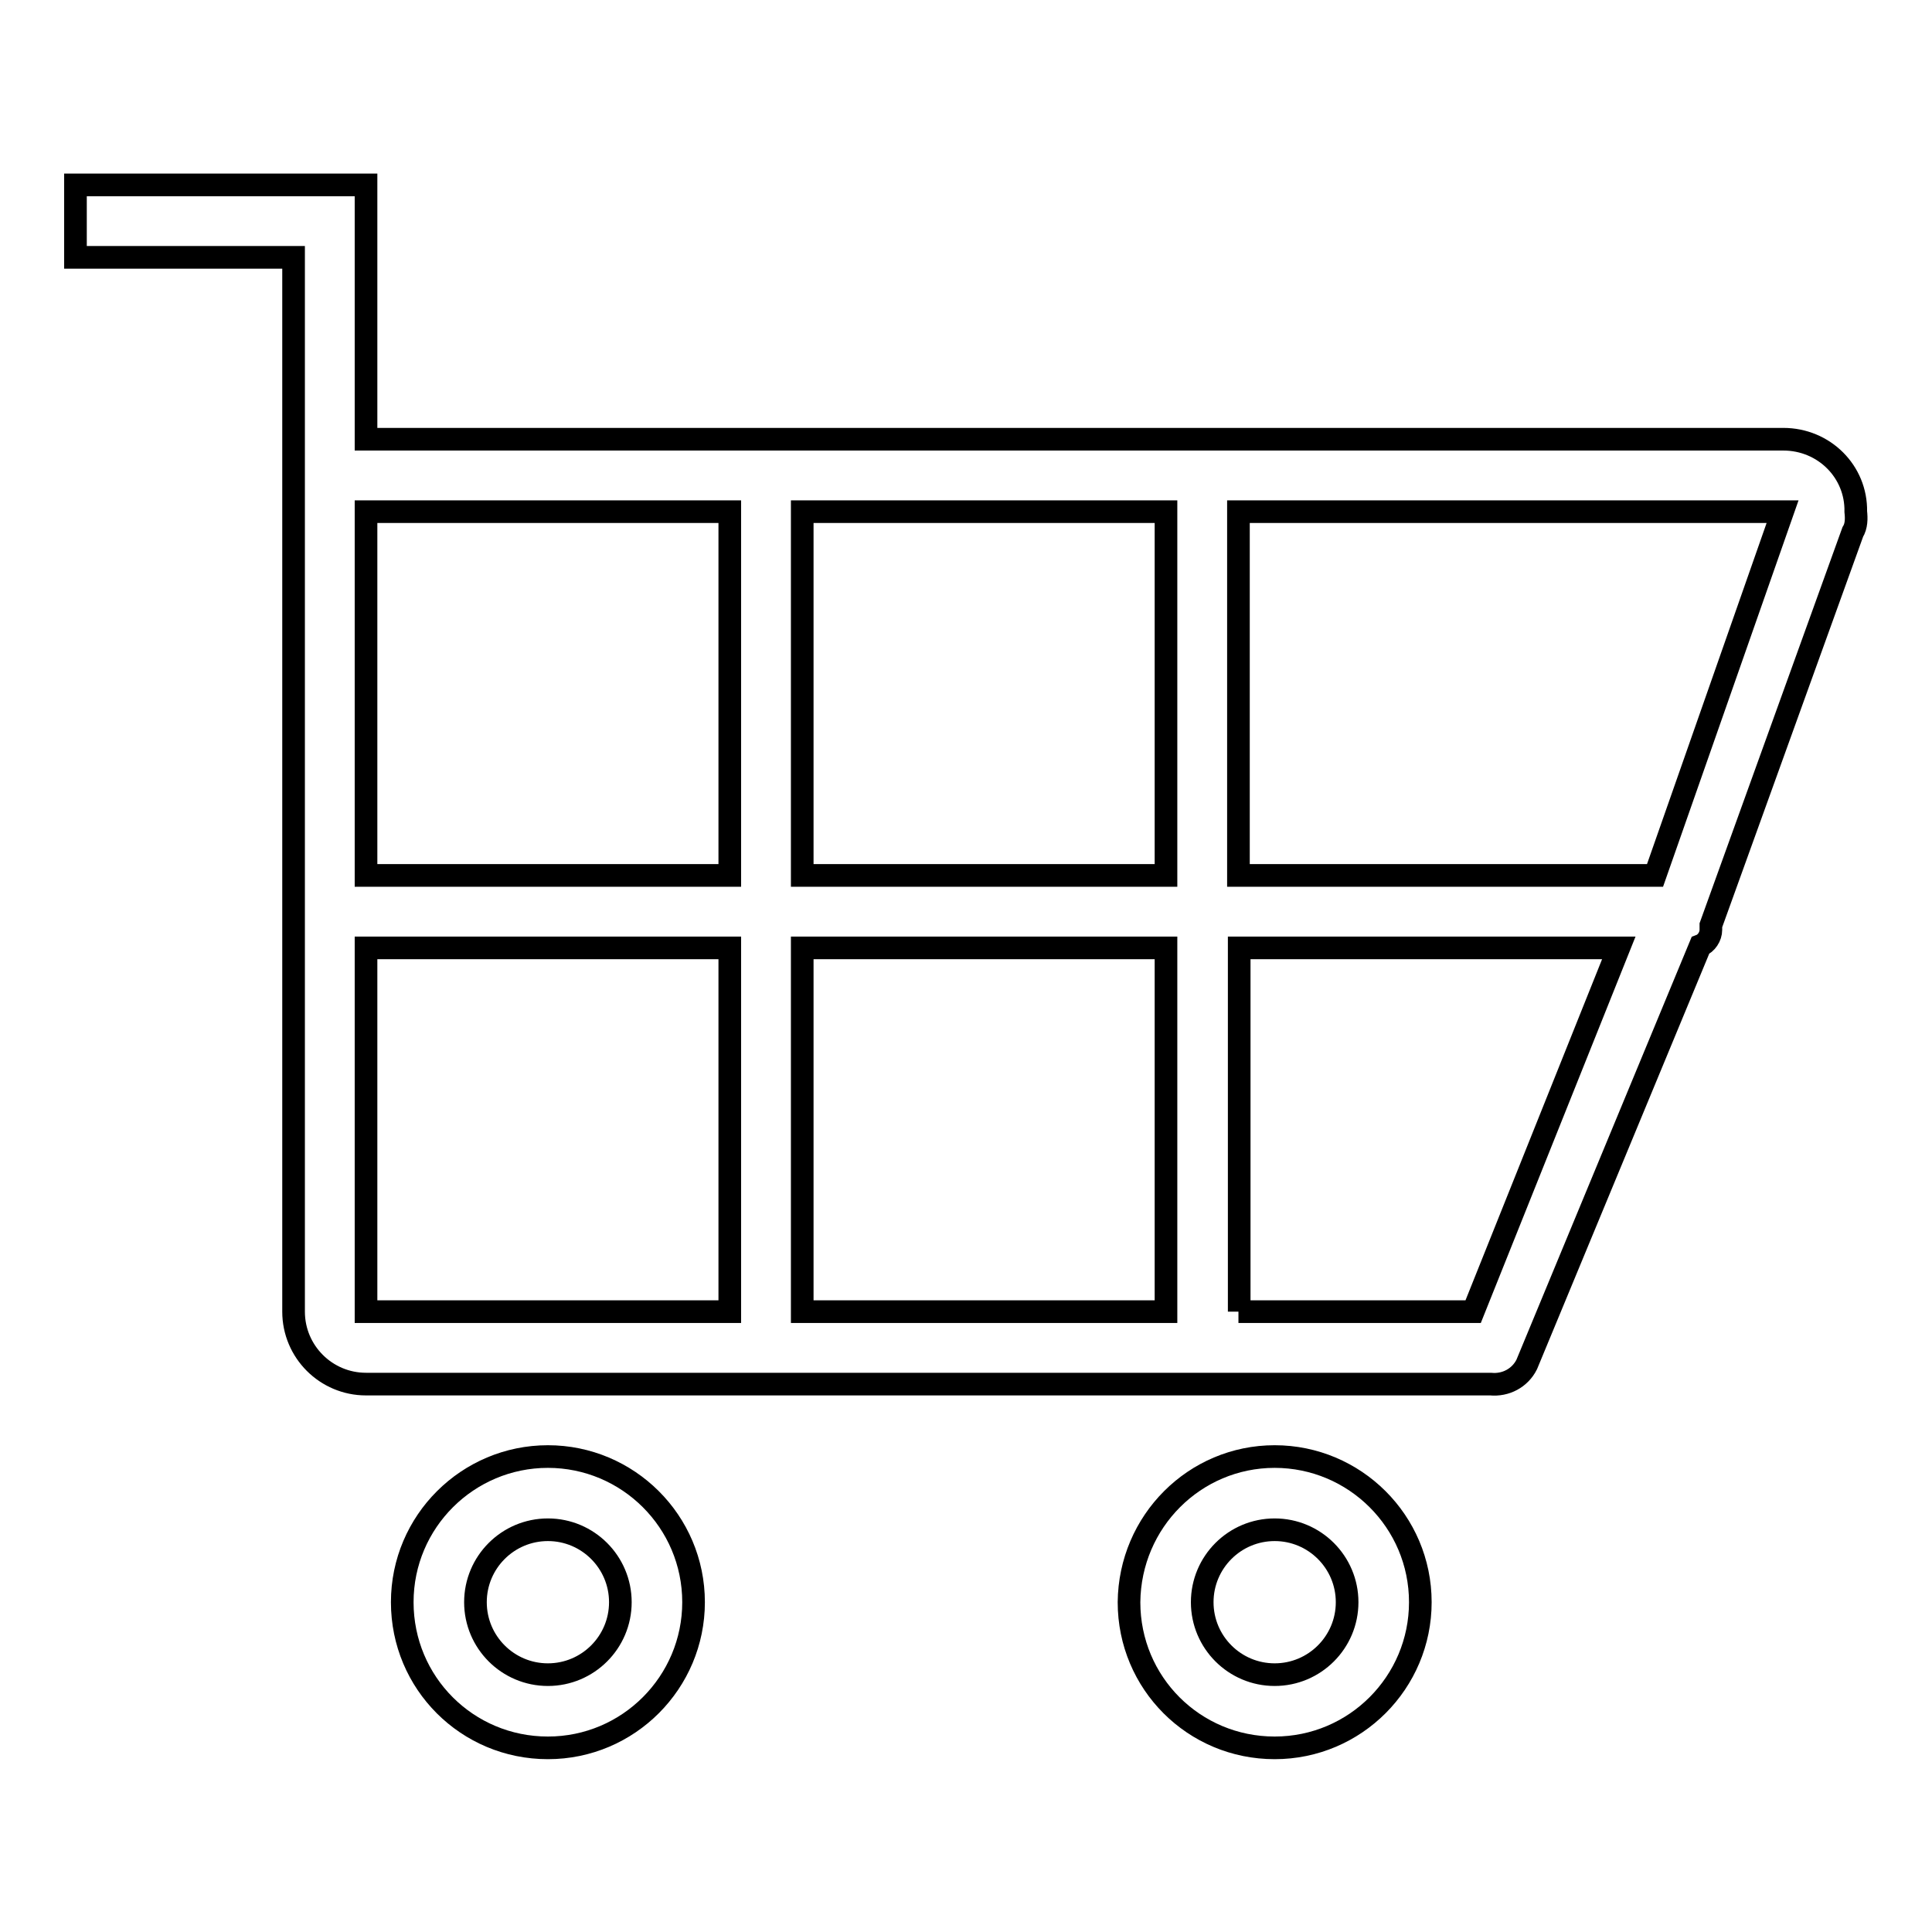 <?xml version="1.0" encoding="utf-8"?>
<!-- Svg Vector Icons : http://www.onlinewebfonts.com/icon -->
<!DOCTYPE svg PUBLIC "-//W3C//DTD SVG 1.1//EN" "http://www.w3.org/Graphics/SVG/1.1/DTD/svg11.dtd">
<svg version="1.1" xmlns="http://www.w3.org/2000/svg" xmlns:xlink="http://www.w3.org/1999/xlink" x="0px" y="0px" viewBox="0 0 256 256" enable-background="new 0 0 256 256" xml:space="preserve">
<g><g><path stroke-width="3" fill-opacity="0" stroke="#000000"  d="M245.9,67.8c0.1,0.9,0.1,1.9-0.4,2.7l-18.8,52.1v0.6c0,0.9-0.6,1.8-1.4,2.1l-23,55.5c-0.9,1.8-2.8,2.8-4.8,2.6H48.5c-5.3,0-9.6-4.3-9.6-9.6v-106v-9.6V34.1H10v-9.6h28.9h9.6v9.6v24.1h2.1h185.7C241.7,58.2,246,62.5,245.9,67.8L245.9,67.8z M164.1,173.8h31.1l19.3-48.2h-50.3V173.8z M96.7,67.8H48.5V116h48.2V67.8z M96.7,125.6H48.5v48.2h48.2V125.6z M154.5,67.8h-48.2V116h48.2V67.8z M154.5,125.6h-48.2v48.2h48.2V125.6z M164.1,67.8V116h55.2l16.9-48.2H164.1z M72.6,193c10.6,0,19.3,8.6,19.3,19.3c0,10.6-8.6,19.3-19.3,19.3s-19.3-8.6-19.3-19.3C53.3,201.6,62,193,72.6,193z M72.6,221.9c5.3,0,9.6-4.3,9.6-9.6c0-5.3-4.3-9.6-9.6-9.6S63,207,63,212.3C63,217.6,67.3,221.9,72.6,221.9z M168.9,193c10.6,0,19.3,8.6,19.3,19.3c0,10.6-8.6,19.3-19.3,19.3s-19.3-8.6-19.3-19.3C149.7,201.6,158.3,193,168.9,193z M168.9,221.9c5.3,0,9.6-4.3,9.6-9.6c0-5.3-4.3-9.6-9.6-9.6c-5.3,0-9.6,4.3-9.6,9.6C159.3,217.6,163.6,221.9,168.9,221.9z"/></g></g>
</svg>